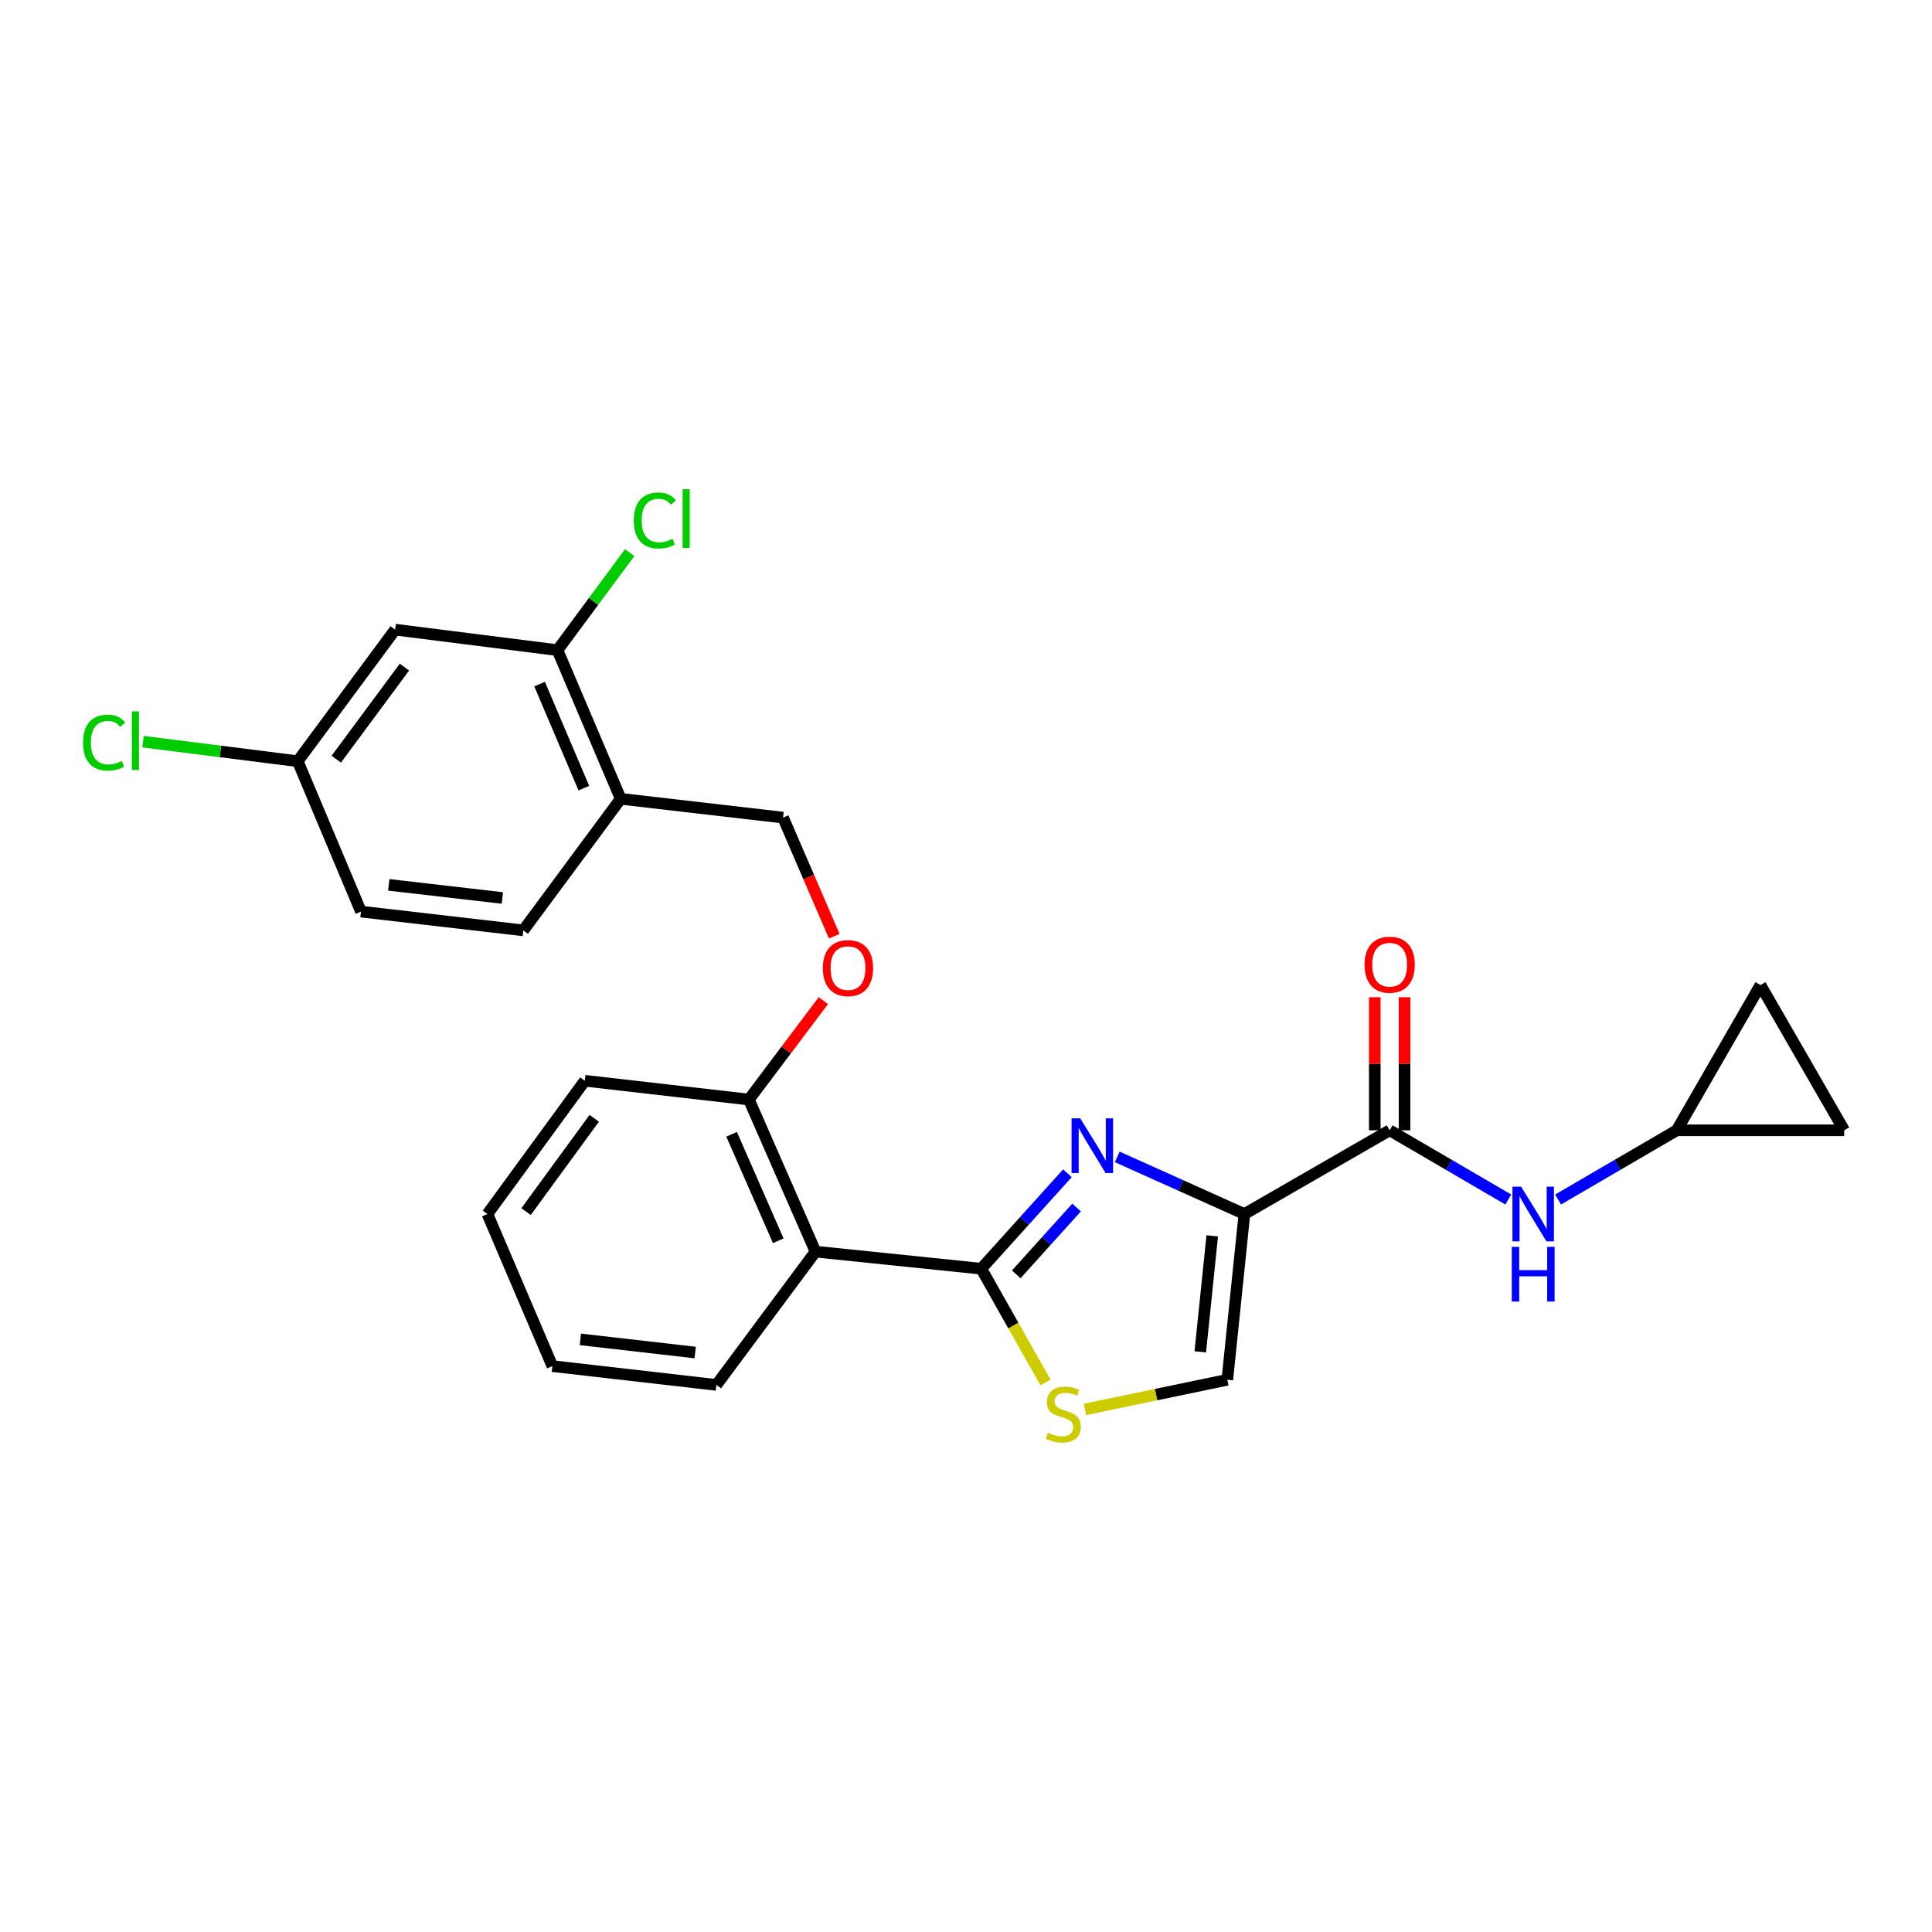 <?xml version='1.0' encoding='iso-8859-1'?>
<svg version='1.1' baseProfile='full'
              xmlns='http://www.w3.org/2000/svg'
                      xmlns:rdkit='http://www.rdkit.org/xml'
                      xmlns:xlink='http://www.w3.org/1999/xlink'
                  xml:space='preserve'
width='1000px' height='1000px' viewBox='0 0 1000 1000'>
<!-- END OF HEADER -->
<rect style='opacity:1.0;fill:#FFFFFF;stroke:none' width='1000' height='1000' x='0' y='0'> </rect>
<path class='bond-0' d='M 867.878,585.041 L 954.545,585.041' style='fill:none;fill-rule:evenodd;stroke:#000000;stroke-width:6px;stroke-linecap:butt;stroke-linejoin:miter;stroke-opacity:1' />
<path class='bond-1' d='M 867.878,585.041 L 911.203,509.866' style='fill:none;fill-rule:evenodd;stroke:#000000;stroke-width:6px;stroke-linecap:butt;stroke-linejoin:miter;stroke-opacity:1' />
<path class='bond-2' d='M 867.878,585.041 L 837.172,602.952' style='fill:none;fill-rule:evenodd;stroke:#000000;stroke-width:6px;stroke-linecap:butt;stroke-linejoin:miter;stroke-opacity:1' />
<path class='bond-2' d='M 837.172,602.952 L 806.467,620.864' style='fill:none;fill-rule:evenodd;stroke:#0000FF;stroke-width:6px;stroke-linecap:butt;stroke-linejoin:miter;stroke-opacity:1' />
<path class='bond-3' d='M 719.283,585.041 L 749.984,602.952' style='fill:none;fill-rule:evenodd;stroke:#000000;stroke-width:6px;stroke-linecap:butt;stroke-linejoin:miter;stroke-opacity:1' />
<path class='bond-3' d='M 749.984,602.952 L 780.686,620.863' style='fill:none;fill-rule:evenodd;stroke:#0000FF;stroke-width:6px;stroke-linecap:butt;stroke-linejoin:miter;stroke-opacity:1' />
<path class='bond-4' d='M 726.984,585.041 L 726.984,550.6' style='fill:none;fill-rule:evenodd;stroke:#000000;stroke-width:6px;stroke-linecap:butt;stroke-linejoin:miter;stroke-opacity:1' />
<path class='bond-4' d='M 726.984,550.6 L 726.984,516.16' style='fill:none;fill-rule:evenodd;stroke:#FF0000;stroke-width:6px;stroke-linecap:butt;stroke-linejoin:miter;stroke-opacity:1' />
<path class='bond-4' d='M 711.581,585.041 L 711.581,550.6' style='fill:none;fill-rule:evenodd;stroke:#000000;stroke-width:6px;stroke-linecap:butt;stroke-linejoin:miter;stroke-opacity:1' />
<path class='bond-4' d='M 711.581,550.6 L 711.581,516.16' style='fill:none;fill-rule:evenodd;stroke:#FF0000;stroke-width:6px;stroke-linecap:butt;stroke-linejoin:miter;stroke-opacity:1' />
<path class='bond-5' d='M 719.283,585.041 L 644.099,628.383' style='fill:none;fill-rule:evenodd;stroke:#000000;stroke-width:6px;stroke-linecap:butt;stroke-linejoin:miter;stroke-opacity:1' />
<path class='bond-6' d='M 954.545,585.041 L 911.203,509.866' style='fill:none;fill-rule:evenodd;stroke:#000000;stroke-width:6px;stroke-linecap:butt;stroke-linejoin:miter;stroke-opacity:1' />
<path class='bond-7' d='M 507.894,656.681 L 524.525,686.134' style='fill:none;fill-rule:evenodd;stroke:#000000;stroke-width:6px;stroke-linecap:butt;stroke-linejoin:miter;stroke-opacity:1' />
<path class='bond-7' d='M 524.525,686.134 L 541.155,715.586' style='fill:none;fill-rule:evenodd;stroke:#CCCC00;stroke-width:6px;stroke-linecap:butt;stroke-linejoin:miter;stroke-opacity:1' />
<path class='bond-8' d='M 507.894,656.681 L 530.196,631.98' style='fill:none;fill-rule:evenodd;stroke:#000000;stroke-width:6px;stroke-linecap:butt;stroke-linejoin:miter;stroke-opacity:1' />
<path class='bond-8' d='M 530.196,631.98 L 552.497,607.279' style='fill:none;fill-rule:evenodd;stroke:#0000FF;stroke-width:6px;stroke-linecap:butt;stroke-linejoin:miter;stroke-opacity:1' />
<path class='bond-8' d='M 526.018,659.593 L 541.628,642.302' style='fill:none;fill-rule:evenodd;stroke:#000000;stroke-width:6px;stroke-linecap:butt;stroke-linejoin:miter;stroke-opacity:1' />
<path class='bond-8' d='M 541.628,642.302 L 557.239,625.011' style='fill:none;fill-rule:evenodd;stroke:#0000FF;stroke-width:6px;stroke-linecap:butt;stroke-linejoin:miter;stroke-opacity:1' />
<path class='bond-9' d='M 507.894,656.681 L 422.109,647.842' style='fill:none;fill-rule:evenodd;stroke:#000000;stroke-width:6px;stroke-linecap:butt;stroke-linejoin:miter;stroke-opacity:1' />
<path class='bond-10' d='M 561.595,729.521 L 598.427,721.845' style='fill:none;fill-rule:evenodd;stroke:#CCCC00;stroke-width:6px;stroke-linecap:butt;stroke-linejoin:miter;stroke-opacity:1' />
<path class='bond-10' d='M 598.427,721.845 L 635.26,714.169' style='fill:none;fill-rule:evenodd;stroke:#000000;stroke-width:6px;stroke-linecap:butt;stroke-linejoin:miter;stroke-opacity:1' />
<path class='bond-11' d='M 635.26,714.169 L 644.099,628.383' style='fill:none;fill-rule:evenodd;stroke:#000000;stroke-width:6px;stroke-linecap:butt;stroke-linejoin:miter;stroke-opacity:1' />
<path class='bond-11' d='M 621.264,699.722 L 627.451,639.672' style='fill:none;fill-rule:evenodd;stroke:#000000;stroke-width:6px;stroke-linecap:butt;stroke-linejoin:miter;stroke-opacity:1' />
<path class='bond-12' d='M 644.099,628.383 L 611.189,613.593' style='fill:none;fill-rule:evenodd;stroke:#000000;stroke-width:6px;stroke-linecap:butt;stroke-linejoin:miter;stroke-opacity:1' />
<path class='bond-12' d='M 611.189,613.593 L 578.279,598.804' style='fill:none;fill-rule:evenodd;stroke:#0000FF;stroke-width:6px;stroke-linecap:butt;stroke-linejoin:miter;stroke-opacity:1' />
<path class='bond-13' d='M 204.533,325.903 L 154.106,394.001' style='fill:none;fill-rule:evenodd;stroke:#000000;stroke-width:6px;stroke-linecap:butt;stroke-linejoin:miter;stroke-opacity:1' />
<path class='bond-13' d='M 209.348,345.284 L 174.049,392.953' style='fill:none;fill-rule:evenodd;stroke:#000000;stroke-width:6px;stroke-linecap:butt;stroke-linejoin:miter;stroke-opacity:1' />
<path class='bond-14' d='M 204.533,325.903 L 288.557,336.514' style='fill:none;fill-rule:evenodd;stroke:#000000;stroke-width:6px;stroke-linecap:butt;stroke-linejoin:miter;stroke-opacity:1' />
<path class='bond-15' d='M 426.185,517.909 L 406.9,543.517' style='fill:none;fill-rule:evenodd;stroke:#FF0000;stroke-width:6px;stroke-linecap:butt;stroke-linejoin:miter;stroke-opacity:1' />
<path class='bond-15' d='M 406.9,543.517 L 387.615,569.124' style='fill:none;fill-rule:evenodd;stroke:#000000;stroke-width:6px;stroke-linecap:butt;stroke-linejoin:miter;stroke-opacity:1' />
<path class='bond-16' d='M 431.808,484.578 L 418.555,453.884' style='fill:none;fill-rule:evenodd;stroke:#FF0000;stroke-width:6px;stroke-linecap:butt;stroke-linejoin:miter;stroke-opacity:1' />
<path class='bond-16' d='M 418.555,453.884 L 405.302,423.19' style='fill:none;fill-rule:evenodd;stroke:#000000;stroke-width:6px;stroke-linecap:butt;stroke-linejoin:miter;stroke-opacity:1' />
<path class='bond-17' d='M 154.106,394.001 L 186.846,471.838' style='fill:none;fill-rule:evenodd;stroke:#000000;stroke-width:6px;stroke-linecap:butt;stroke-linejoin:miter;stroke-opacity:1' />
<path class='bond-18' d='M 154.106,394.001 L 114.077,388.946' style='fill:none;fill-rule:evenodd;stroke:#000000;stroke-width:6px;stroke-linecap:butt;stroke-linejoin:miter;stroke-opacity:1' />
<path class='bond-18' d='M 114.077,388.946 L 74.049,383.89' style='fill:none;fill-rule:evenodd;stroke:#00CC00;stroke-width:6px;stroke-linecap:butt;stroke-linejoin:miter;stroke-opacity:1' />
<path class='bond-19' d='M 302.702,559.395 L 252.291,628.383' style='fill:none;fill-rule:evenodd;stroke:#000000;stroke-width:6px;stroke-linecap:butt;stroke-linejoin:miter;stroke-opacity:1' />
<path class='bond-19' d='M 307.577,578.831 L 272.289,627.122' style='fill:none;fill-rule:evenodd;stroke:#000000;stroke-width:6px;stroke-linecap:butt;stroke-linejoin:miter;stroke-opacity:1' />
<path class='bond-20' d='M 302.702,559.395 L 387.615,569.124' style='fill:none;fill-rule:evenodd;stroke:#000000;stroke-width:6px;stroke-linecap:butt;stroke-linejoin:miter;stroke-opacity:1' />
<path class='bond-21' d='M 252.291,628.383 L 285.904,707.1' style='fill:none;fill-rule:evenodd;stroke:#000000;stroke-width:6px;stroke-linecap:butt;stroke-linejoin:miter;stroke-opacity:1' />
<path class='bond-22' d='M 285.904,707.1 L 370.808,716.83' style='fill:none;fill-rule:evenodd;stroke:#000000;stroke-width:6px;stroke-linecap:butt;stroke-linejoin:miter;stroke-opacity:1' />
<path class='bond-22' d='M 300.393,693.257 L 359.826,700.068' style='fill:none;fill-rule:evenodd;stroke:#000000;stroke-width:6px;stroke-linecap:butt;stroke-linejoin:miter;stroke-opacity:1' />
<path class='bond-23' d='M 370.808,716.83 L 422.109,647.842' style='fill:none;fill-rule:evenodd;stroke:#000000;stroke-width:6px;stroke-linecap:butt;stroke-linejoin:miter;stroke-opacity:1' />
<path class='bond-24' d='M 422.109,647.842 L 387.615,569.124' style='fill:none;fill-rule:evenodd;stroke:#000000;stroke-width:6px;stroke-linecap:butt;stroke-linejoin:miter;stroke-opacity:1' />
<path class='bond-24' d='M 402.827,642.216 L 378.681,587.114' style='fill:none;fill-rule:evenodd;stroke:#000000;stroke-width:6px;stroke-linecap:butt;stroke-linejoin:miter;stroke-opacity:1' />
<path class='bond-25' d='M 186.846,471.838 L 270.86,481.559' style='fill:none;fill-rule:evenodd;stroke:#000000;stroke-width:6px;stroke-linecap:butt;stroke-linejoin:miter;stroke-opacity:1' />
<path class='bond-25' d='M 201.218,457.995 L 260.028,464.8' style='fill:none;fill-rule:evenodd;stroke:#000000;stroke-width:6px;stroke-linecap:butt;stroke-linejoin:miter;stroke-opacity:1' />
<path class='bond-26' d='M 270.86,481.559 L 321.279,413.46' style='fill:none;fill-rule:evenodd;stroke:#000000;stroke-width:6px;stroke-linecap:butt;stroke-linejoin:miter;stroke-opacity:1' />
<path class='bond-27' d='M 321.279,413.46 L 288.557,336.514' style='fill:none;fill-rule:evenodd;stroke:#000000;stroke-width:6px;stroke-linecap:butt;stroke-linejoin:miter;stroke-opacity:1' />
<path class='bond-27' d='M 302.196,407.946 L 279.29,354.084' style='fill:none;fill-rule:evenodd;stroke:#000000;stroke-width:6px;stroke-linecap:butt;stroke-linejoin:miter;stroke-opacity:1' />
<path class='bond-28' d='M 321.279,413.46 L 405.302,423.19' style='fill:none;fill-rule:evenodd;stroke:#000000;stroke-width:6px;stroke-linecap:butt;stroke-linejoin:miter;stroke-opacity:1' />
<path class='bond-29' d='M 288.557,336.514 L 307.243,311.269' style='fill:none;fill-rule:evenodd;stroke:#000000;stroke-width:6px;stroke-linecap:butt;stroke-linejoin:miter;stroke-opacity:1' />
<path class='bond-29' d='M 307.243,311.269 L 325.929,286.023' style='fill:none;fill-rule:evenodd;stroke:#00CC00;stroke-width:6px;stroke-linecap:butt;stroke-linejoin:miter;stroke-opacity:1' />
<path  class='atom-2' d='M 787.316 614.223
L 796.596 629.223
Q 797.516 630.703, 798.996 633.383
Q 800.476 636.063, 800.556 636.223
L 800.556 614.223
L 804.316 614.223
L 804.316 642.543
L 800.436 642.543
L 790.476 626.143
Q 789.316 624.223, 788.076 622.023
Q 786.876 619.823, 786.516 619.143
L 786.516 642.543
L 782.836 642.543
L 782.836 614.223
L 787.316 614.223
' fill='#0000FF'/>
<path  class='atom-2' d='M 782.496 645.375
L 786.336 645.375
L 786.336 657.415
L 800.816 657.415
L 800.816 645.375
L 804.656 645.375
L 804.656 673.695
L 800.816 673.695
L 800.816 660.615
L 786.336 660.615
L 786.336 673.695
L 782.496 673.695
L 782.496 645.375
' fill='#0000FF'/>
<path  class='atom-3' d='M 706.283 499.335
Q 706.283 492.535, 709.643 488.735
Q 713.003 484.935, 719.283 484.935
Q 725.563 484.935, 728.923 488.735
Q 732.283 492.535, 732.283 499.335
Q 732.283 506.215, 728.883 510.135
Q 725.483 514.015, 719.283 514.015
Q 713.043 514.015, 709.643 510.135
Q 706.283 506.255, 706.283 499.335
M 719.283 510.815
Q 723.603 510.815, 725.923 507.935
Q 728.283 505.015, 728.283 499.335
Q 728.283 493.775, 725.923 490.975
Q 723.603 488.135, 719.283 488.135
Q 714.963 488.135, 712.603 490.935
Q 710.283 493.735, 710.283 499.335
Q 710.283 505.055, 712.603 507.935
Q 714.963 510.815, 719.283 510.815
' fill='#FF0000'/>
<path  class='atom-6' d='M 542.347 741.585
Q 542.667 741.705, 543.987 742.265
Q 545.307 742.825, 546.747 743.185
Q 548.227 743.505, 549.667 743.505
Q 552.347 743.505, 553.907 742.225
Q 555.467 740.905, 555.467 738.625
Q 555.467 737.065, 554.667 736.105
Q 553.907 735.145, 552.707 734.625
Q 551.507 734.105, 549.507 733.505
Q 546.987 732.745, 545.467 732.025
Q 543.987 731.305, 542.907 729.785
Q 541.867 728.265, 541.867 725.705
Q 541.867 722.145, 544.267 719.945
Q 546.707 717.745, 551.507 717.745
Q 554.787 717.745, 558.507 719.305
L 557.587 722.385
Q 554.187 720.985, 551.627 720.985
Q 548.867 720.985, 547.347 722.145
Q 545.827 723.265, 545.867 725.225
Q 545.867 726.745, 546.627 727.665
Q 547.427 728.585, 548.547 729.105
Q 549.707 729.625, 551.627 730.225
Q 554.187 731.025, 555.707 731.825
Q 557.227 732.625, 558.307 734.265
Q 559.427 735.865, 559.427 738.625
Q 559.427 742.545, 556.787 744.665
Q 554.187 746.745, 549.827 746.745
Q 547.307 746.745, 545.387 746.185
Q 543.507 745.665, 541.267 744.745
L 542.347 741.585
' fill='#CCCC00'/>
<path  class='atom-9' d='M 559.122 578.847
L 568.402 593.847
Q 569.322 595.327, 570.802 598.007
Q 572.282 600.687, 572.362 600.847
L 572.362 578.847
L 576.122 578.847
L 576.122 607.167
L 572.242 607.167
L 562.282 590.767
Q 561.122 588.847, 559.882 586.647
Q 558.682 584.447, 558.322 583.767
L 558.322 607.167
L 554.642 607.167
L 554.642 578.847
L 559.122 578.847
' fill='#0000FF'/>
<path  class='atom-11' d='M 425.906 501.098
Q 425.906 494.298, 429.266 490.498
Q 432.626 486.698, 438.906 486.698
Q 445.186 486.698, 448.546 490.498
Q 451.906 494.298, 451.906 501.098
Q 451.906 507.978, 448.506 511.898
Q 445.106 515.778, 438.906 515.778
Q 432.666 515.778, 429.266 511.898
Q 425.906 508.018, 425.906 501.098
M 438.906 512.578
Q 443.226 512.578, 445.546 509.698
Q 447.906 506.778, 447.906 501.098
Q 447.906 495.538, 445.546 492.738
Q 443.226 489.898, 438.906 489.898
Q 434.586 489.898, 432.226 492.698
Q 429.906 495.498, 429.906 501.098
Q 429.906 506.818, 432.226 509.698
Q 434.586 512.578, 438.906 512.578
' fill='#FF0000'/>
<path  class='atom-24' d='M 42.971 384.371
Q 42.971 377.331, 46.251 373.651
Q 49.571 369.931, 55.851 369.931
Q 61.691 369.931, 64.811 374.051
L 62.171 376.211
Q 59.891 373.211, 55.851 373.211
Q 51.571 373.211, 49.291 376.091
Q 47.051 378.931, 47.051 384.371
Q 47.051 389.971, 49.371 392.851
Q 51.731 395.731, 56.291 395.731
Q 59.411 395.731, 63.051 393.851
L 64.171 396.851
Q 62.691 397.811, 60.451 398.371
Q 58.211 398.931, 55.731 398.931
Q 49.571 398.931, 46.251 395.171
Q 42.971 391.411, 42.971 384.371
' fill='#00CC00'/>
<path  class='atom-24' d='M 68.251 368.211
L 71.931 368.211
L 71.931 398.571
L 68.251 398.571
L 68.251 368.211
' fill='#00CC00'/>
<path  class='atom-25' d='M 328.047 269.388
Q 328.047 262.348, 331.327 258.668
Q 334.647 254.948, 340.927 254.948
Q 346.767 254.948, 349.887 259.068
L 347.247 261.228
Q 344.967 258.228, 340.927 258.228
Q 336.647 258.228, 334.367 261.108
Q 332.127 263.948, 332.127 269.388
Q 332.127 274.988, 334.447 277.868
Q 336.807 280.748, 341.367 280.748
Q 344.487 280.748, 348.127 278.868
L 349.247 281.868
Q 347.767 282.828, 345.527 283.388
Q 343.287 283.948, 340.807 283.948
Q 334.647 283.948, 331.327 280.188
Q 328.047 276.428, 328.047 269.388
' fill='#00CC00'/>
<path  class='atom-25' d='M 353.327 253.228
L 357.007 253.228
L 357.007 283.588
L 353.327 283.588
L 353.327 253.228
' fill='#00CC00'/>
</svg>
